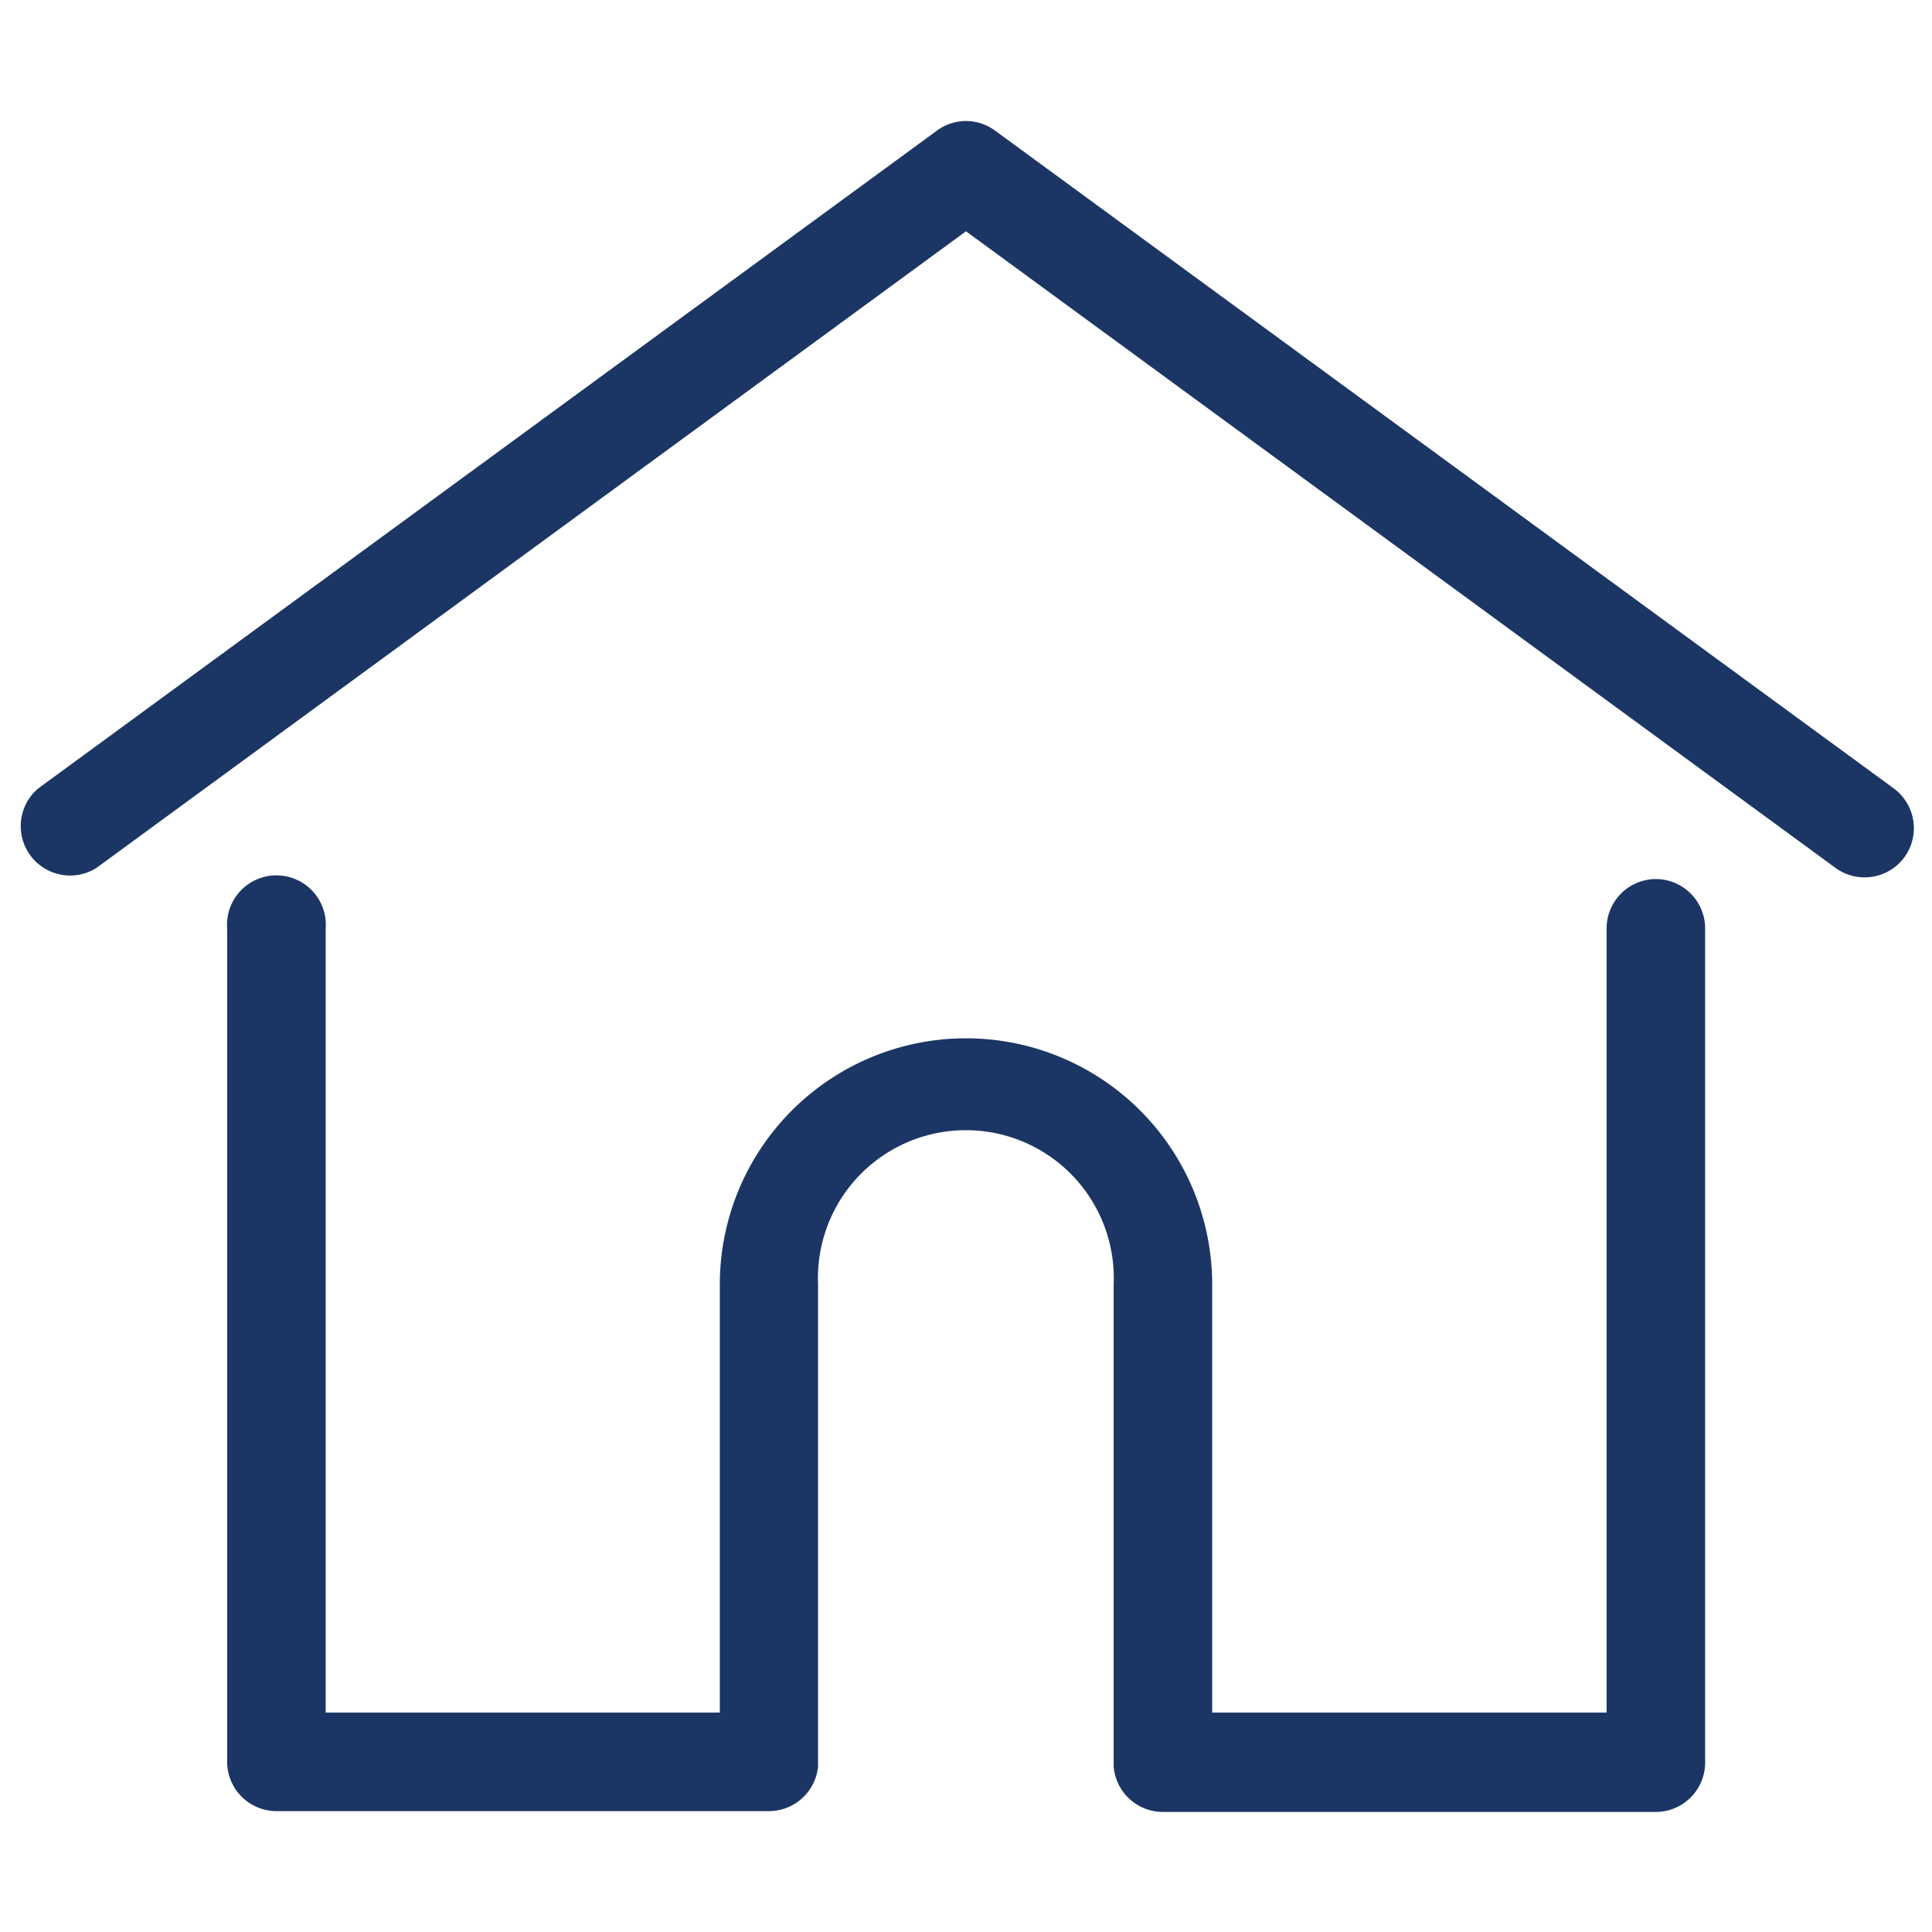 <svg id="Layer_1" data-name="Layer 1" xmlns="http://www.w3.org/2000/svg" viewBox="0 0 70 70"><defs><style>.cls-1{fill:#1b3664;}</style></defs><path class="cls-1" d="M68.62,28.57,36.05,4.73a1.77,1.77,0,0,0-2.1,0L1.38,28.57a1.79,1.79,0,0,0,2.11,2.88L35,8.38,66.51,31.45A1.79,1.79,0,0,0,69,31.06,1.79,1.79,0,0,0,68.62,28.57Z"/><path class="cls-1" d="M60,31.85a1.79,1.79,0,0,0-1.79,1.79V62.05H43.92V46.54a8.92,8.92,0,1,0-17.84,0V62.05H11.8V33.64a1.79,1.79,0,1,0-3.57,0V63.83A1.79,1.79,0,0,0,10,65.62H27.86A1.79,1.79,0,0,0,29.64,64s0-.09,0-.14V46.54a5.36,5.36,0,1,1,10.71,0V64a1.79,1.79,0,0,0,1.78,1.65H60a1.79,1.79,0,0,0,1.78-1.79V33.64A1.79,1.79,0,0,0,60,31.85Z"/></svg>
